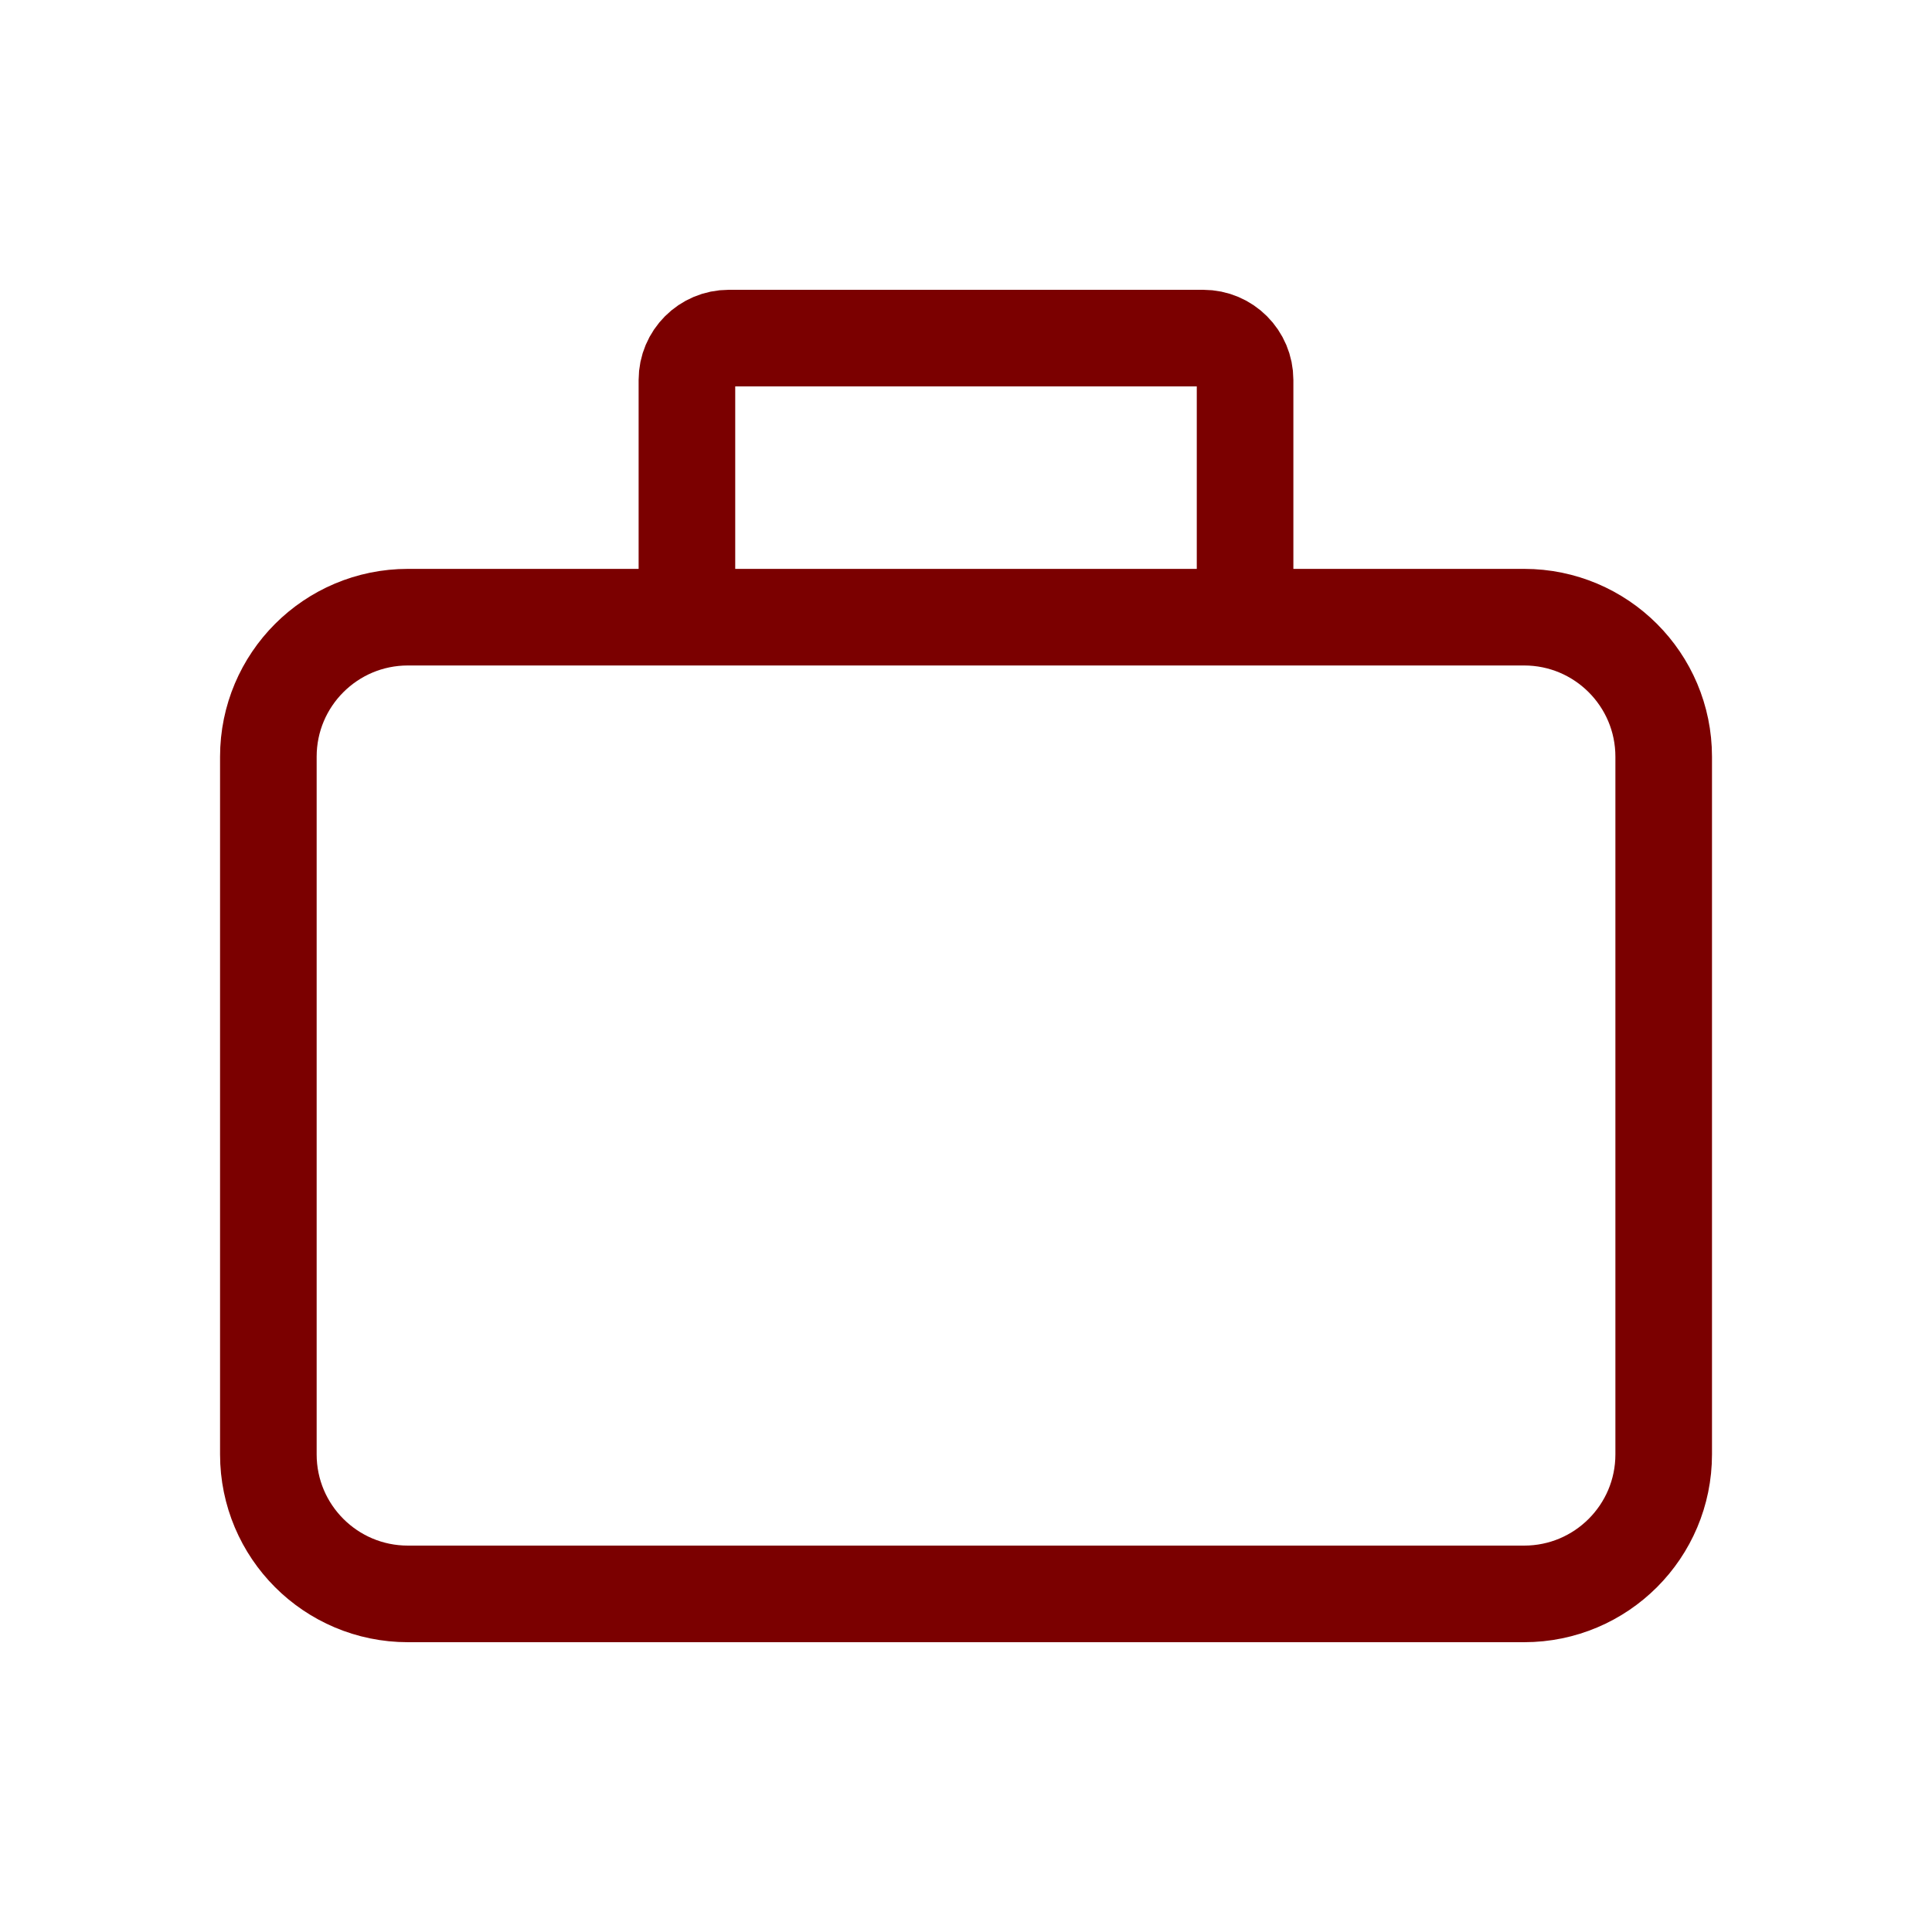 <svg width="40" height="40" viewBox="0 0 40 40" fill="none" xmlns="http://www.w3.org/2000/svg">
<path d="M14.222 12.778H8.445C6.849 12.778 5.556 14.071 5.556 15.667V30.111C5.556 31.707 6.849 33 8.445 33H31.556C33.151 33 34.445 31.707 34.445 30.111V15.667C34.445 14.071 33.151 12.778 31.556 12.778H25.778M14.222 12.778V7.867C14.222 7.388 14.61 7 15.089 7H24.911C25.39 7 25.778 7.388 25.778 7.867V12.778M14.222 12.778H25.778" stroke="#7B0000" stroke-width="2"/>
</svg>
